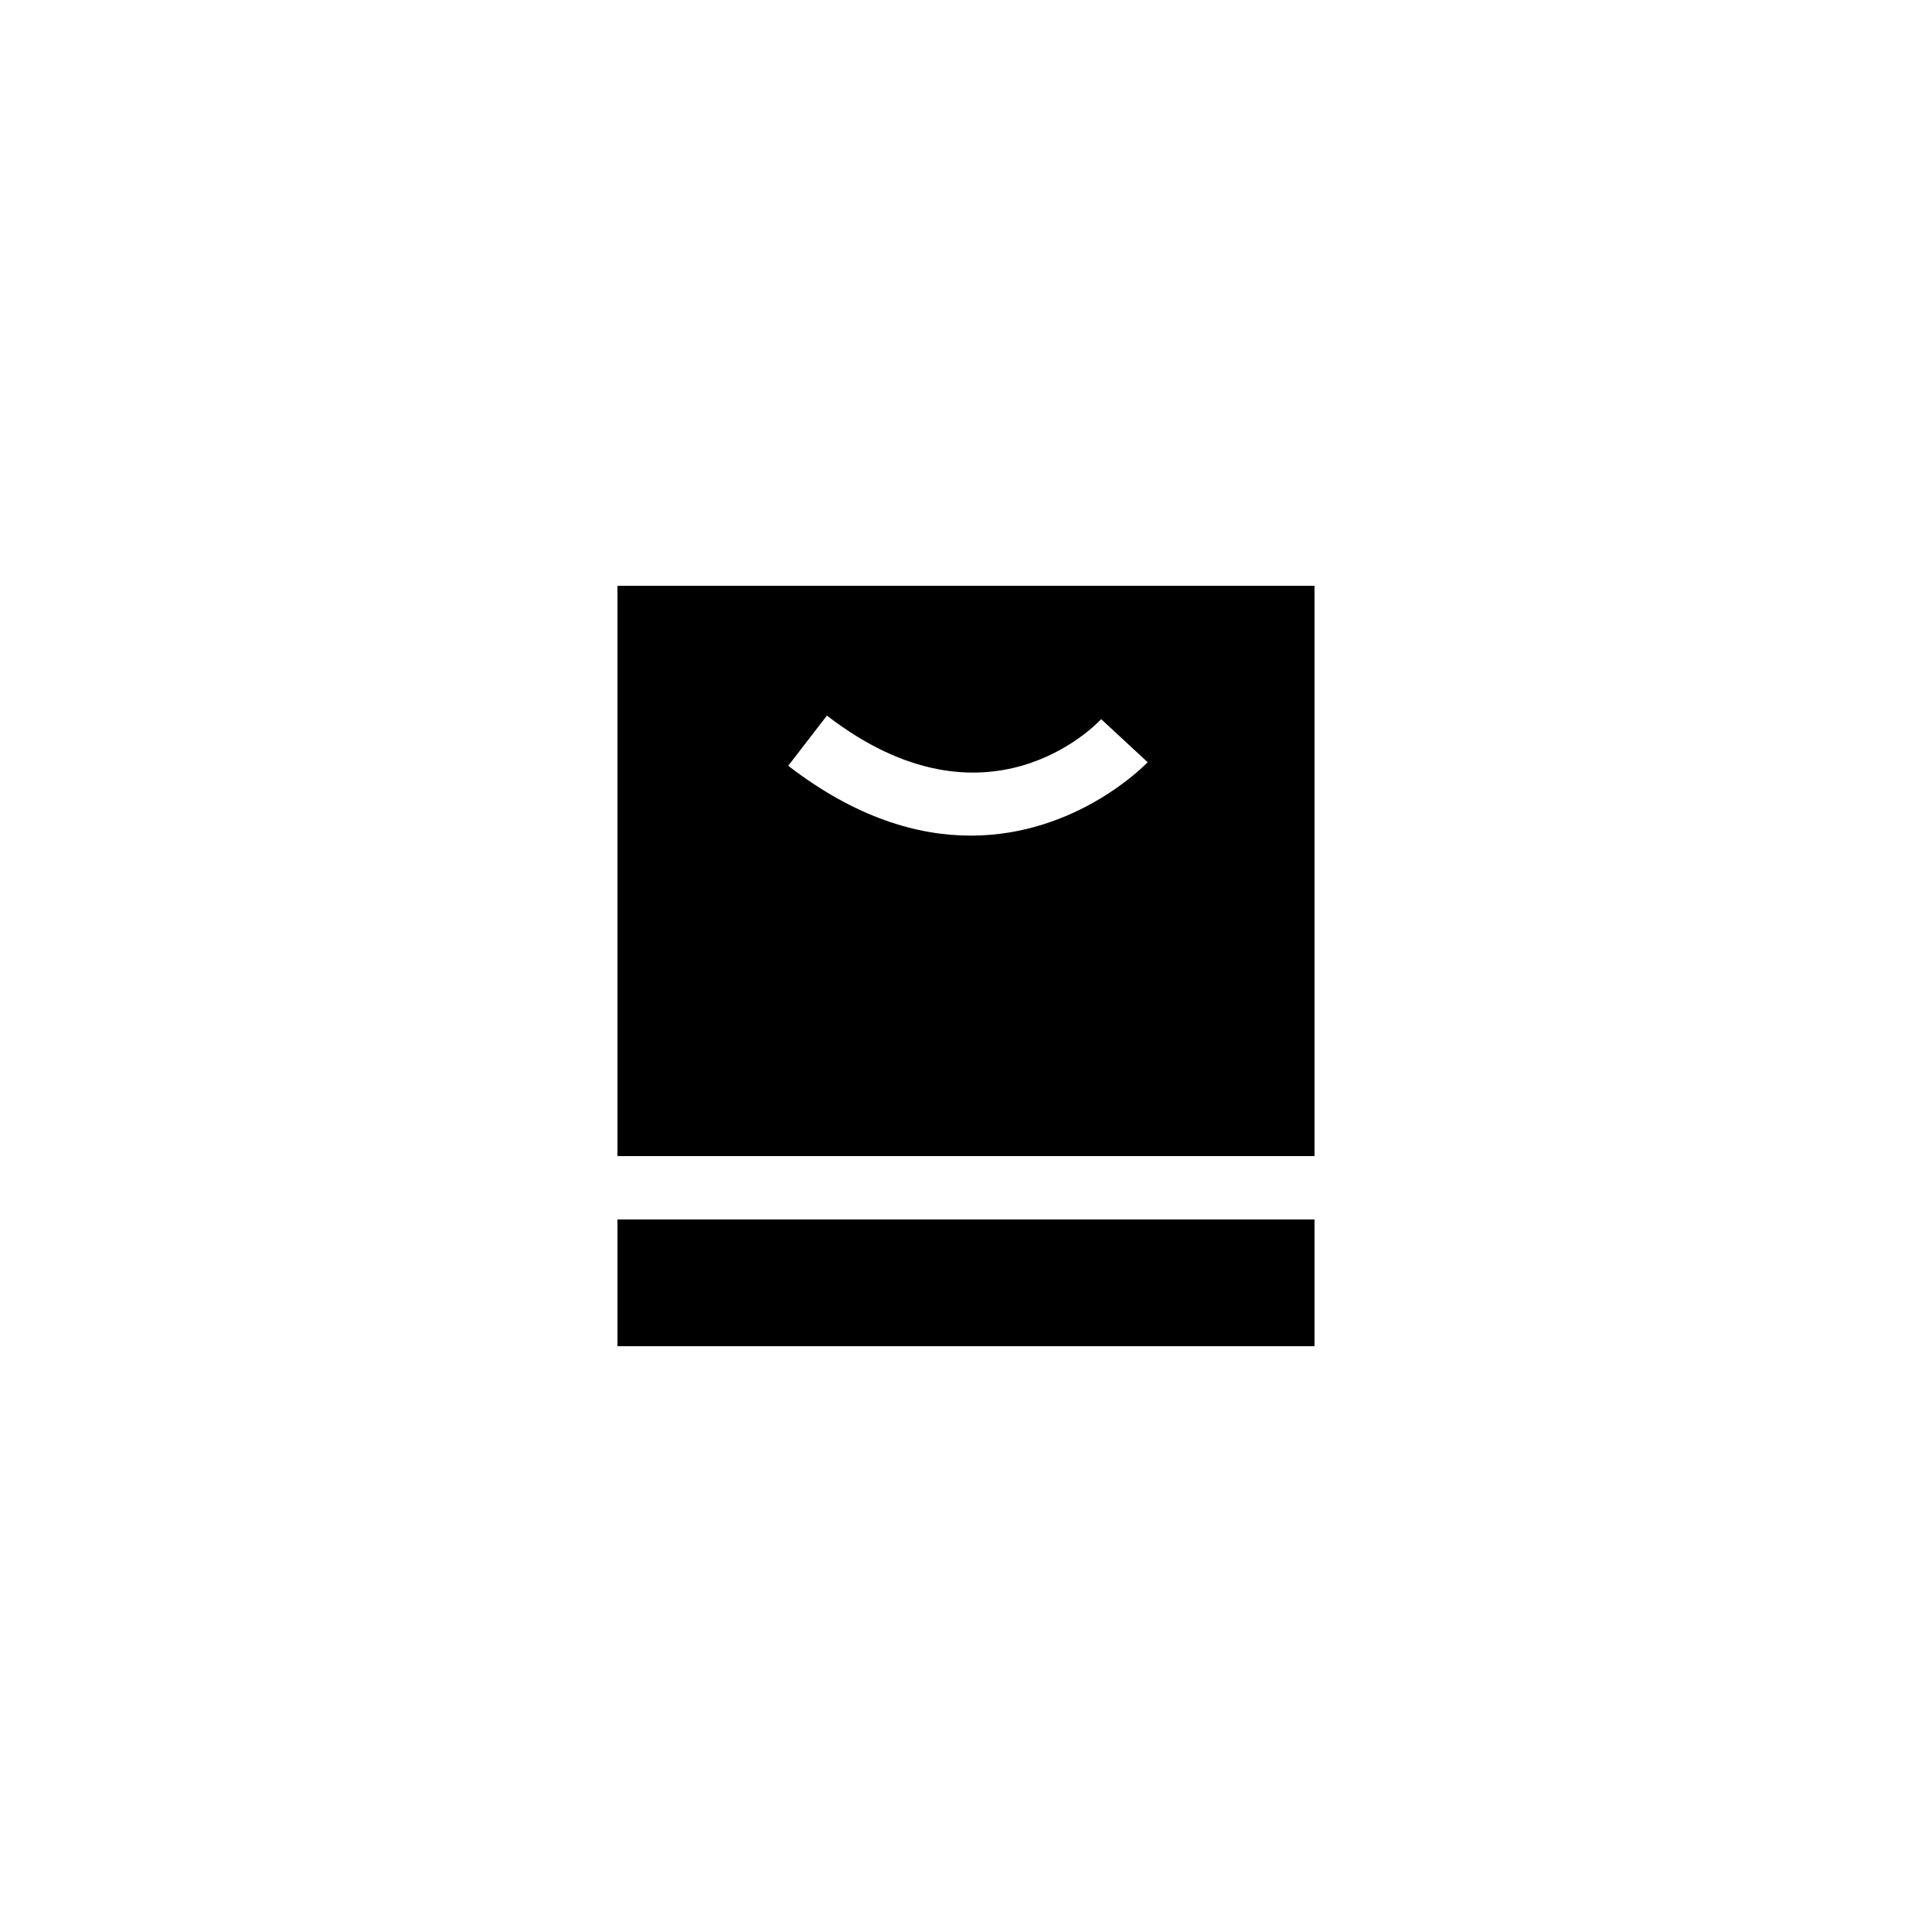 <?xml version="1.0" encoding="UTF-8"?>
<!-- Uploaded to: SVG Repo, www.svgrepo.com, Generator: SVG Repo Mixer Tools -->
<svg fill="#000000" width="800px" height="800px" version="1.1" viewBox="144 144 512 512" xmlns="http://www.w3.org/2000/svg">
 <g>
  <path d="m307.63 450.38h184.73v-151.14h-184.73zm55.508-116.74c42.426 32.73 71.473 2.262 72.684 0.945l12.316 11.406c-0.27 0.293-18.5 19.457-46.871 19.457-13.98 0-30.414-4.652-48.379-18.512z"/>
  <path d="m307.63 467.17h184.73v33.586h-184.73z"/>
 </g>
</svg>